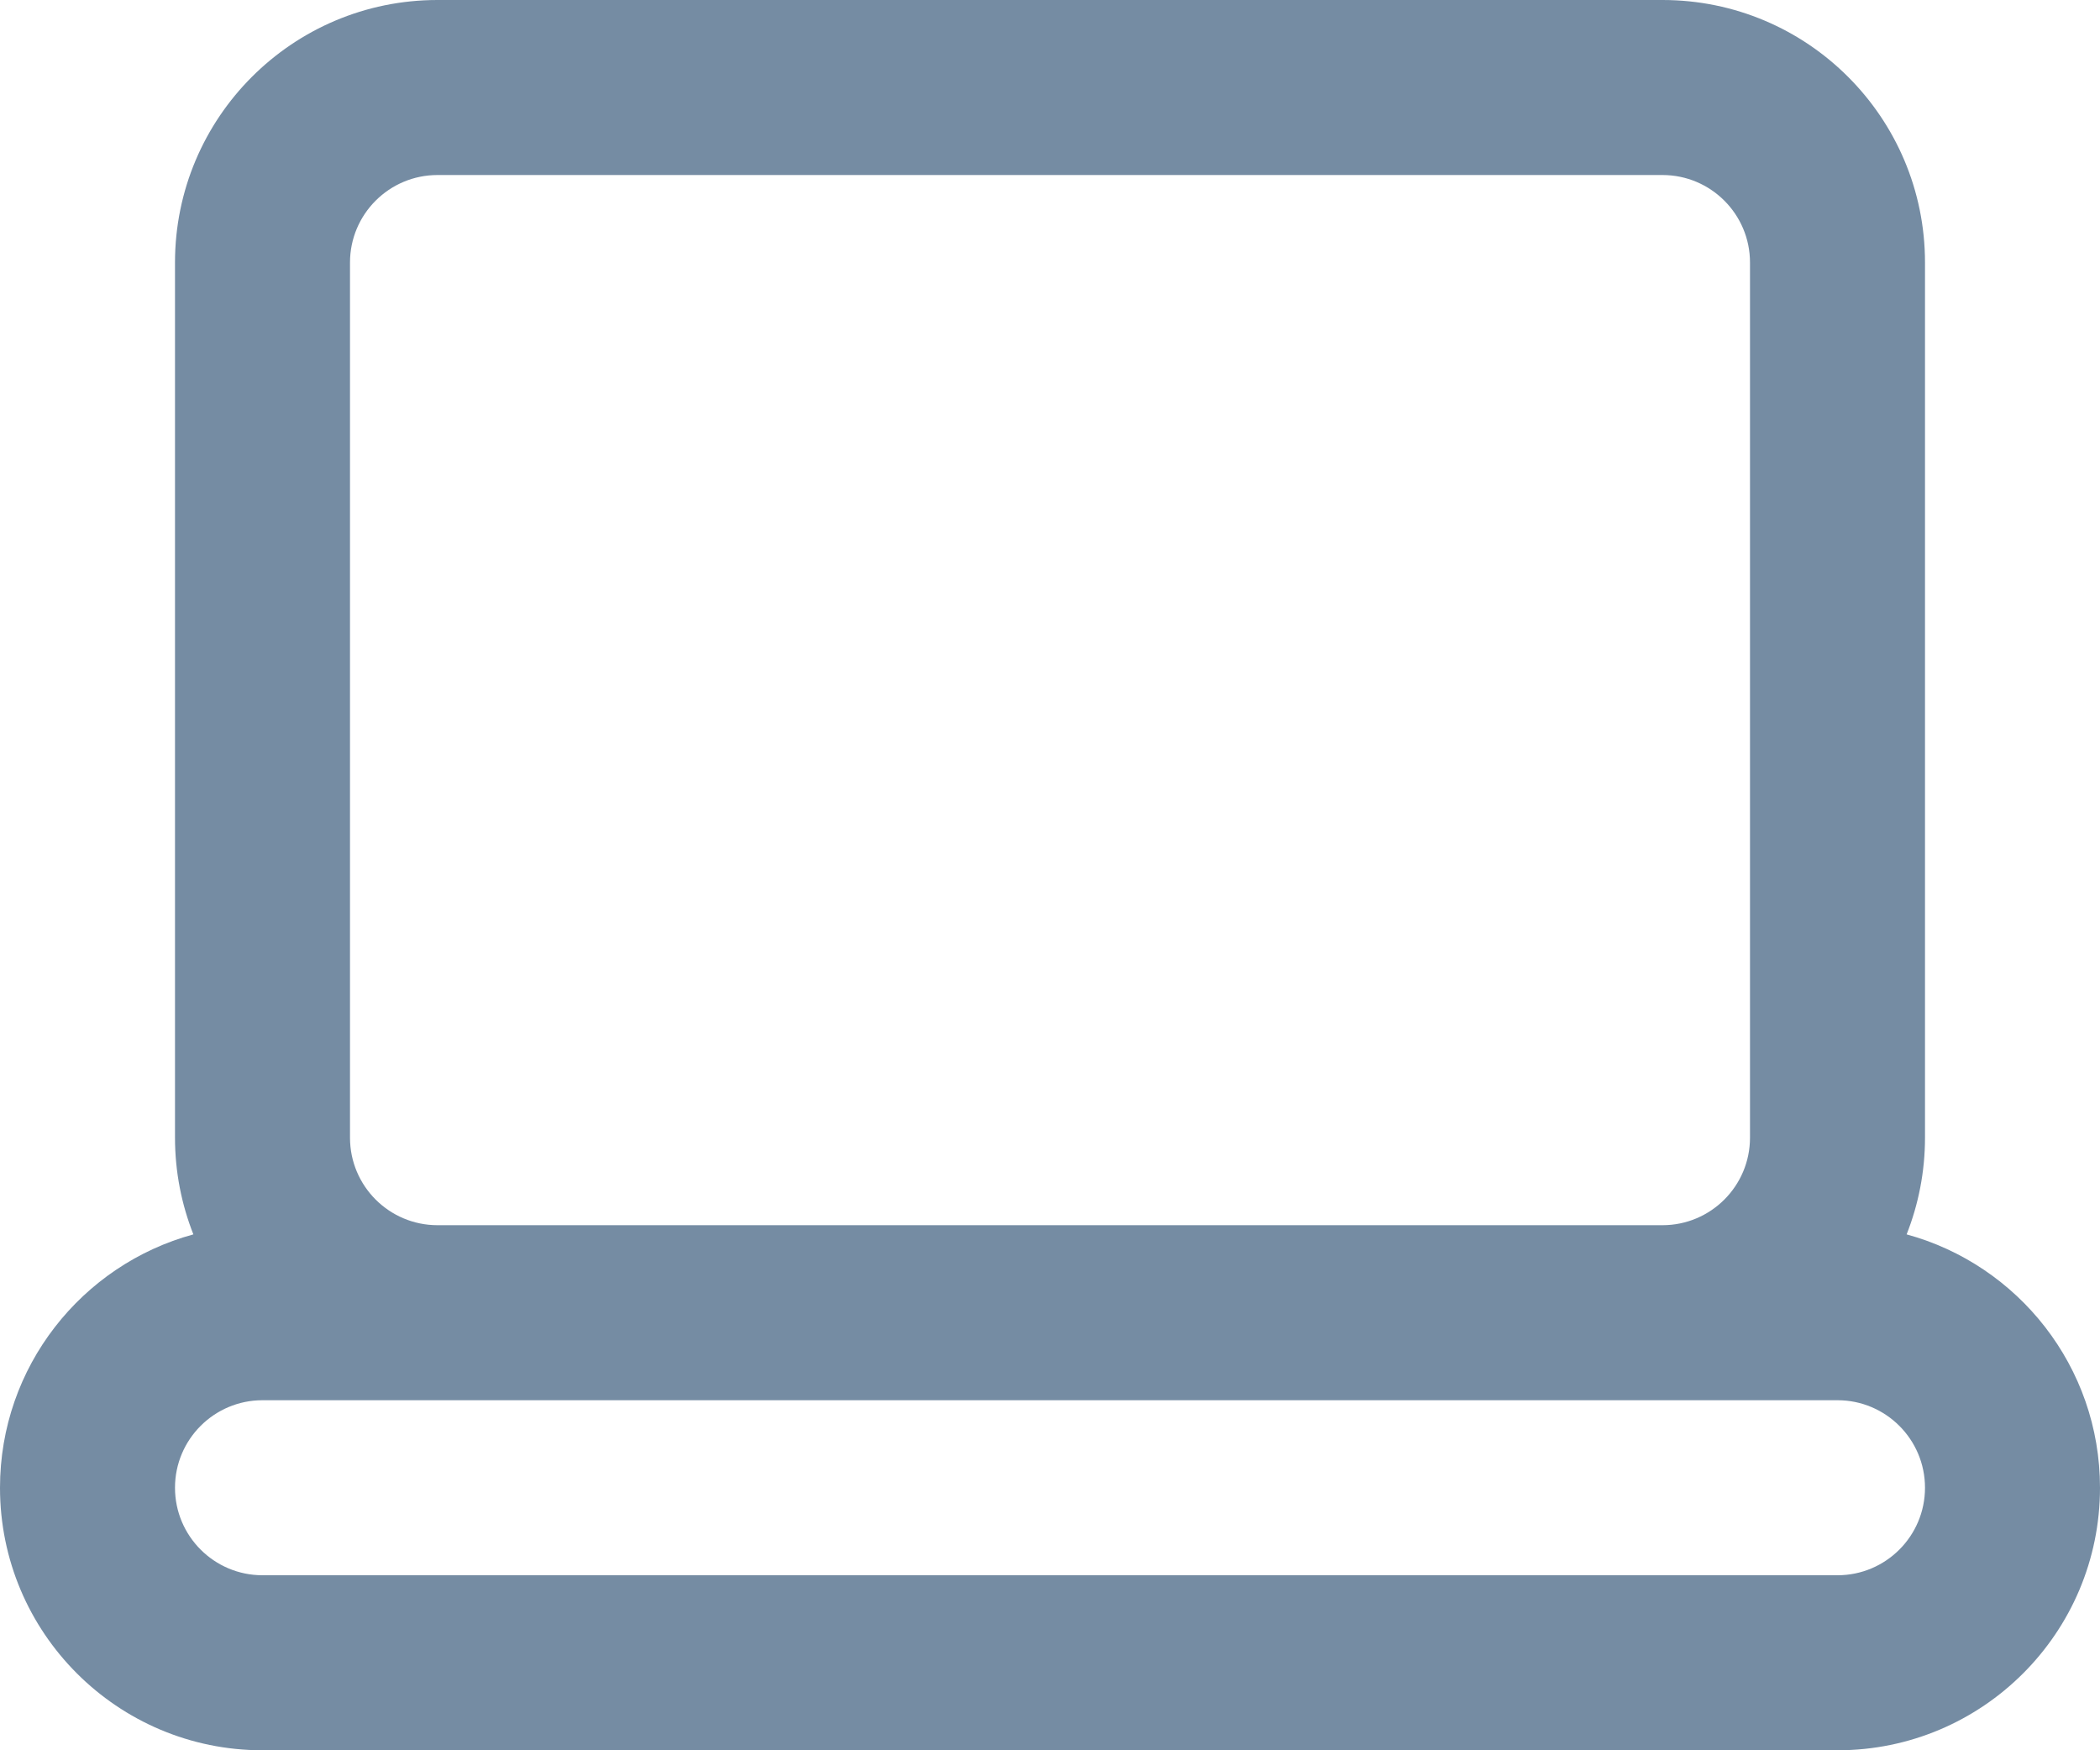 <?xml version="1.0" encoding="UTF-8"?>
<svg xmlns="http://www.w3.org/2000/svg" id="meteor-icon-kit__regular-laptop" viewBox="0 0 24 20" fill="none">
  <path fill-rule="evenodd" clip-rule="evenodd" d="M21.79 14.105C23.064 14.452 24 15.617 24 17C24 18.657 22.657 20 21 20H3C1.343 20 0 18.657 0 17C0 15.617 0.936 14.452 2.21 14.105C2.075 13.763 2 13.39 2 13V3C2 1.343 3.343 0 5 0H19C20.657 0 22 1.343 22 3V13C22 13.39 21.925 13.763 21.79 14.105zM19 14C19.552 14 20 13.552 20 13V3C20 2.448 19.552 2 19 2H5C4.448 2 4 2.448 4 3V13C4 13.552 4.448 14 5 14H19zM3 16C2.448 16 2 16.448 2 17C2 17.552 2.448 18 3 18H21C21.552 18 22 17.552 22 17C22 16.448 21.552 16 21 16H3z" fill="#758CA3"></path>
</svg>
